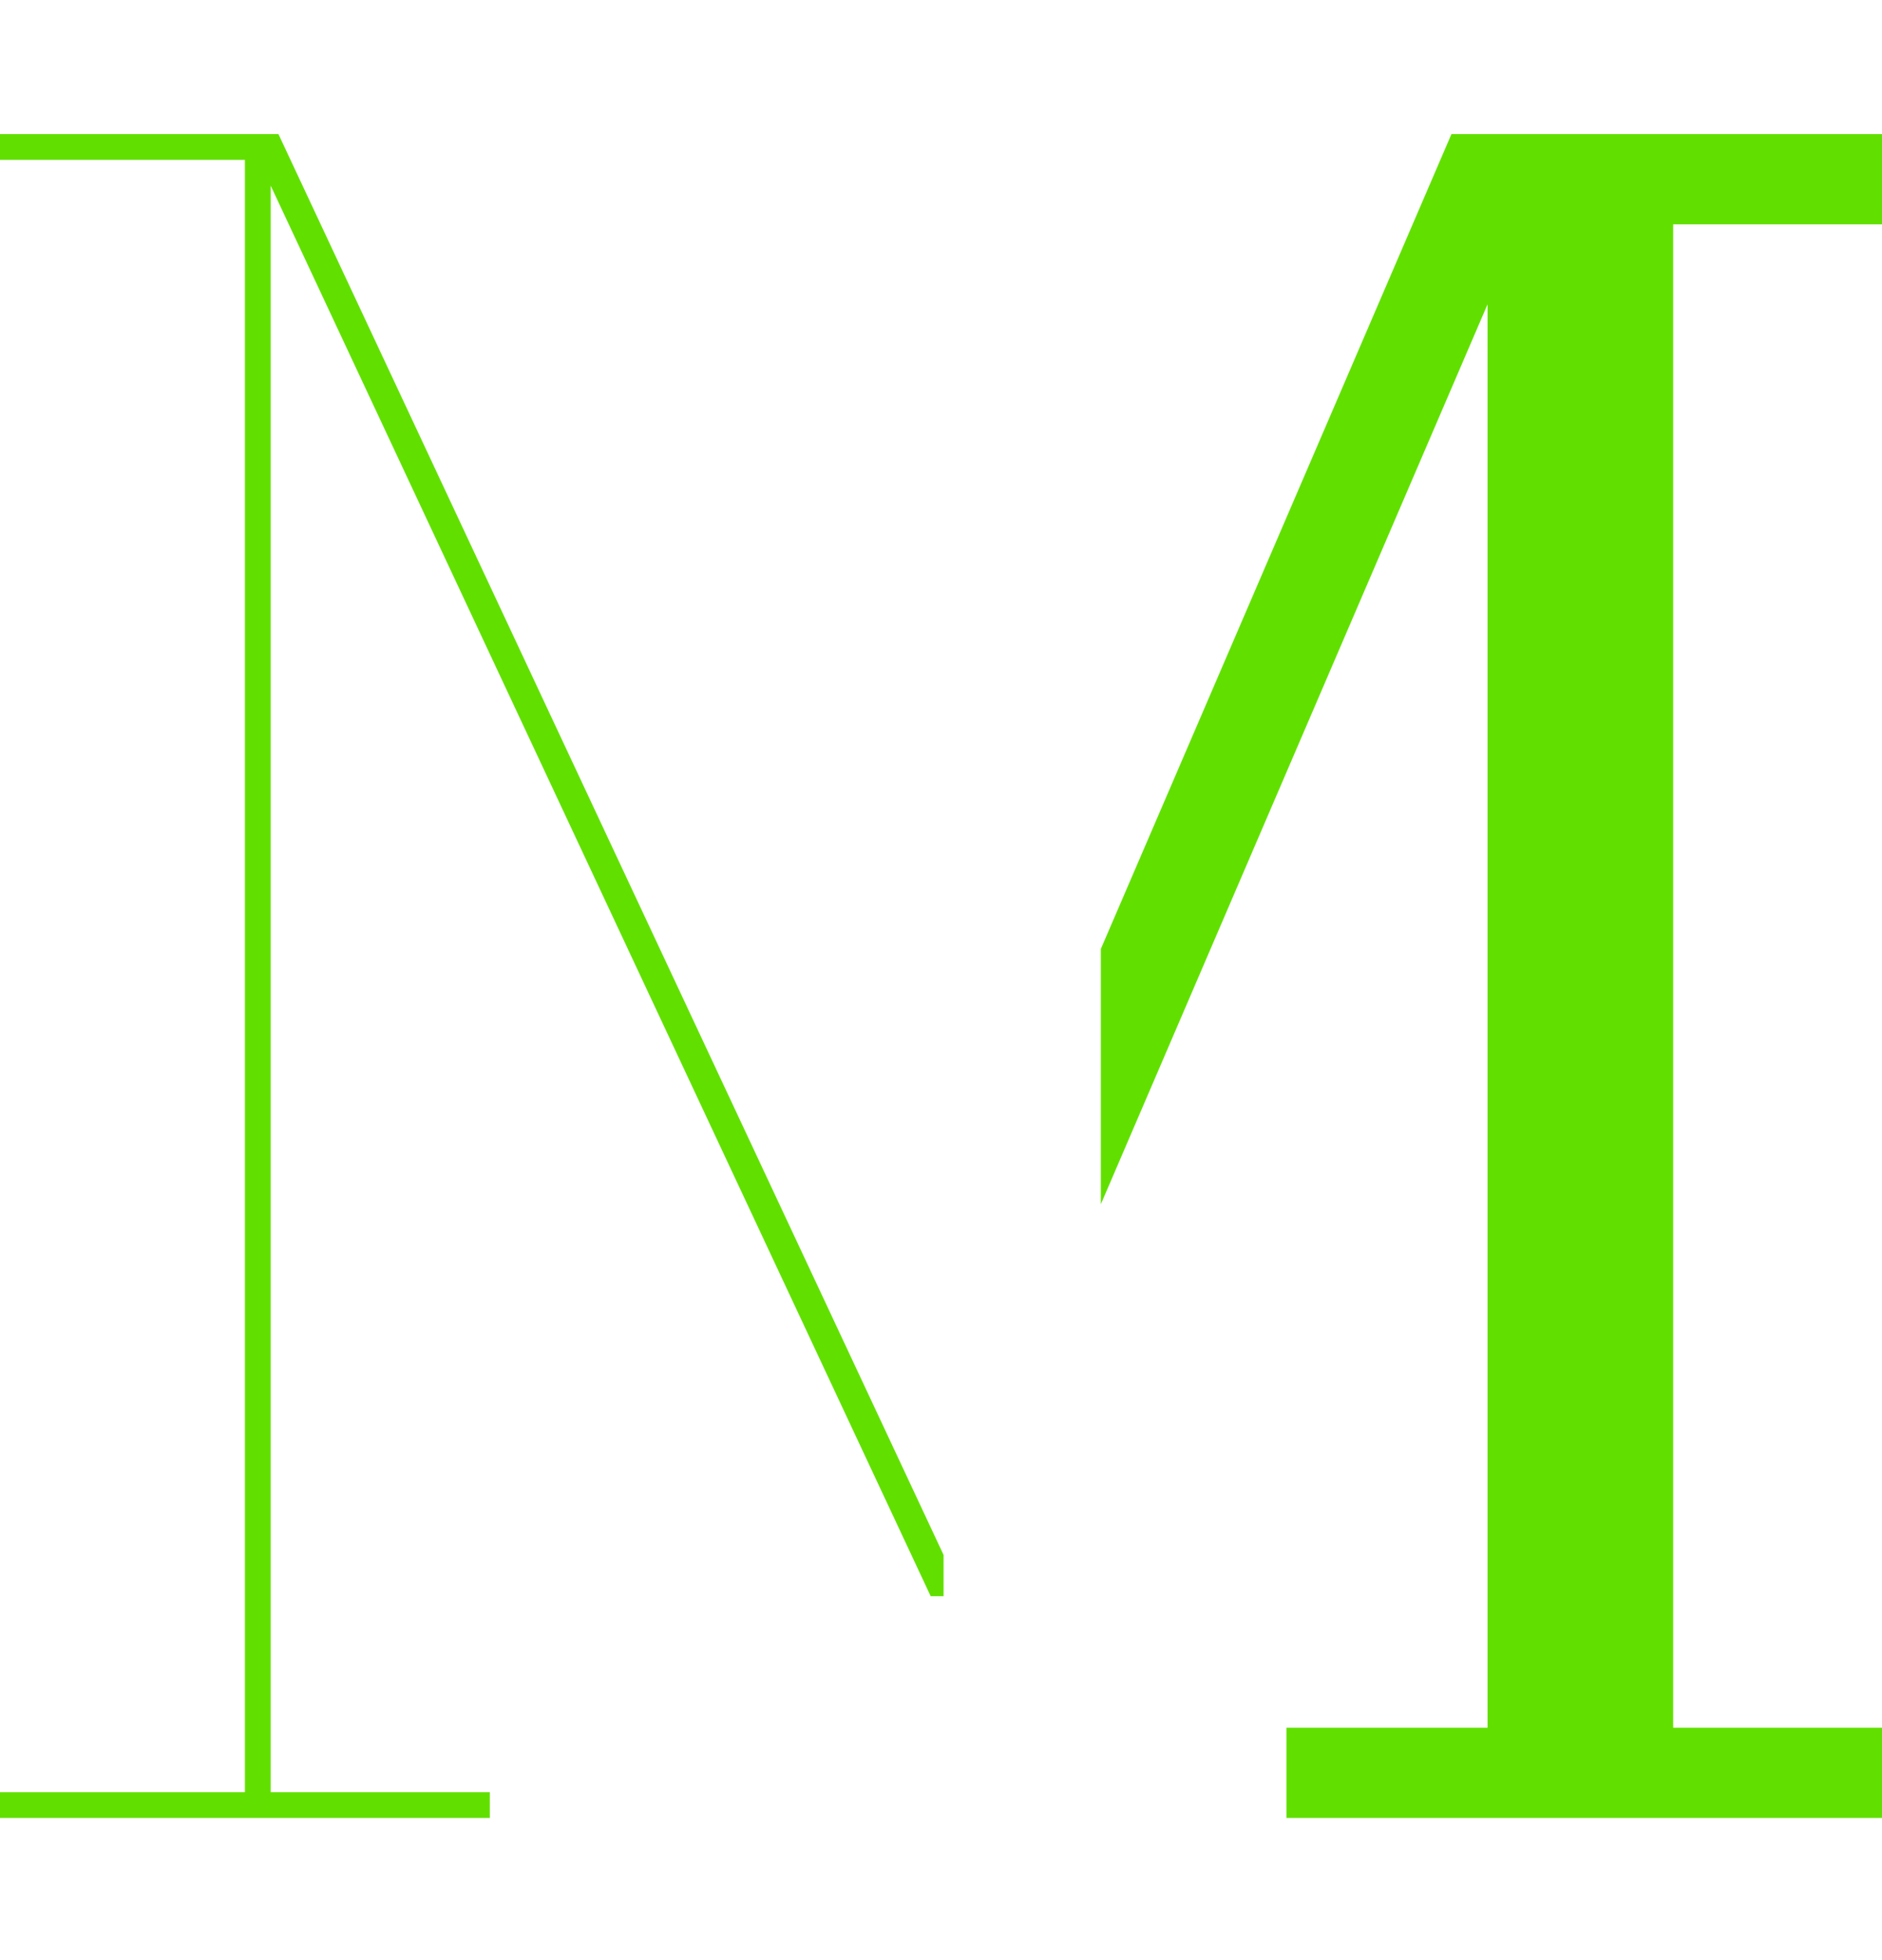 <?xml version="1.0" encoding="UTF-8"?> <!-- Generator: Adobe Illustrator 26.0.1, SVG Export Plug-In . SVG Version: 6.00 Build 0) --> <svg xmlns="http://www.w3.org/2000/svg" xmlns:xlink="http://www.w3.org/1999/xlink" id="Слой_1" x="0px" y="0px" viewBox="0 0 73 76" style="enable-background:new 0 0 73 76;" xml:space="preserve"> <style type="text/css"> .st0{fill:#61E000;} </style> <g> <polygon class="st0" points="0,5.2 0,6.2 9.5,6.2 9.5,69.5 0,69.5 0,70.5 19,70.5 19,69.5 10.5,69.5 10.5,7.2 36.1,61.9 36.6,61.9 36.6,60.3 10.8,5.2 "></polygon> <polygon class="st0" points="73,8.7 73,5.2 57.9,5.2 57.7,5.2 56.3,5.2 42.7,36.8 42.7,46.7 57.7,11.8 57.7,17.8 57.7,67 49.9,67 49.9,70.5 73,70.5 73,67 64.9,67 64.9,8.7 "></polygon> </g> </svg> 